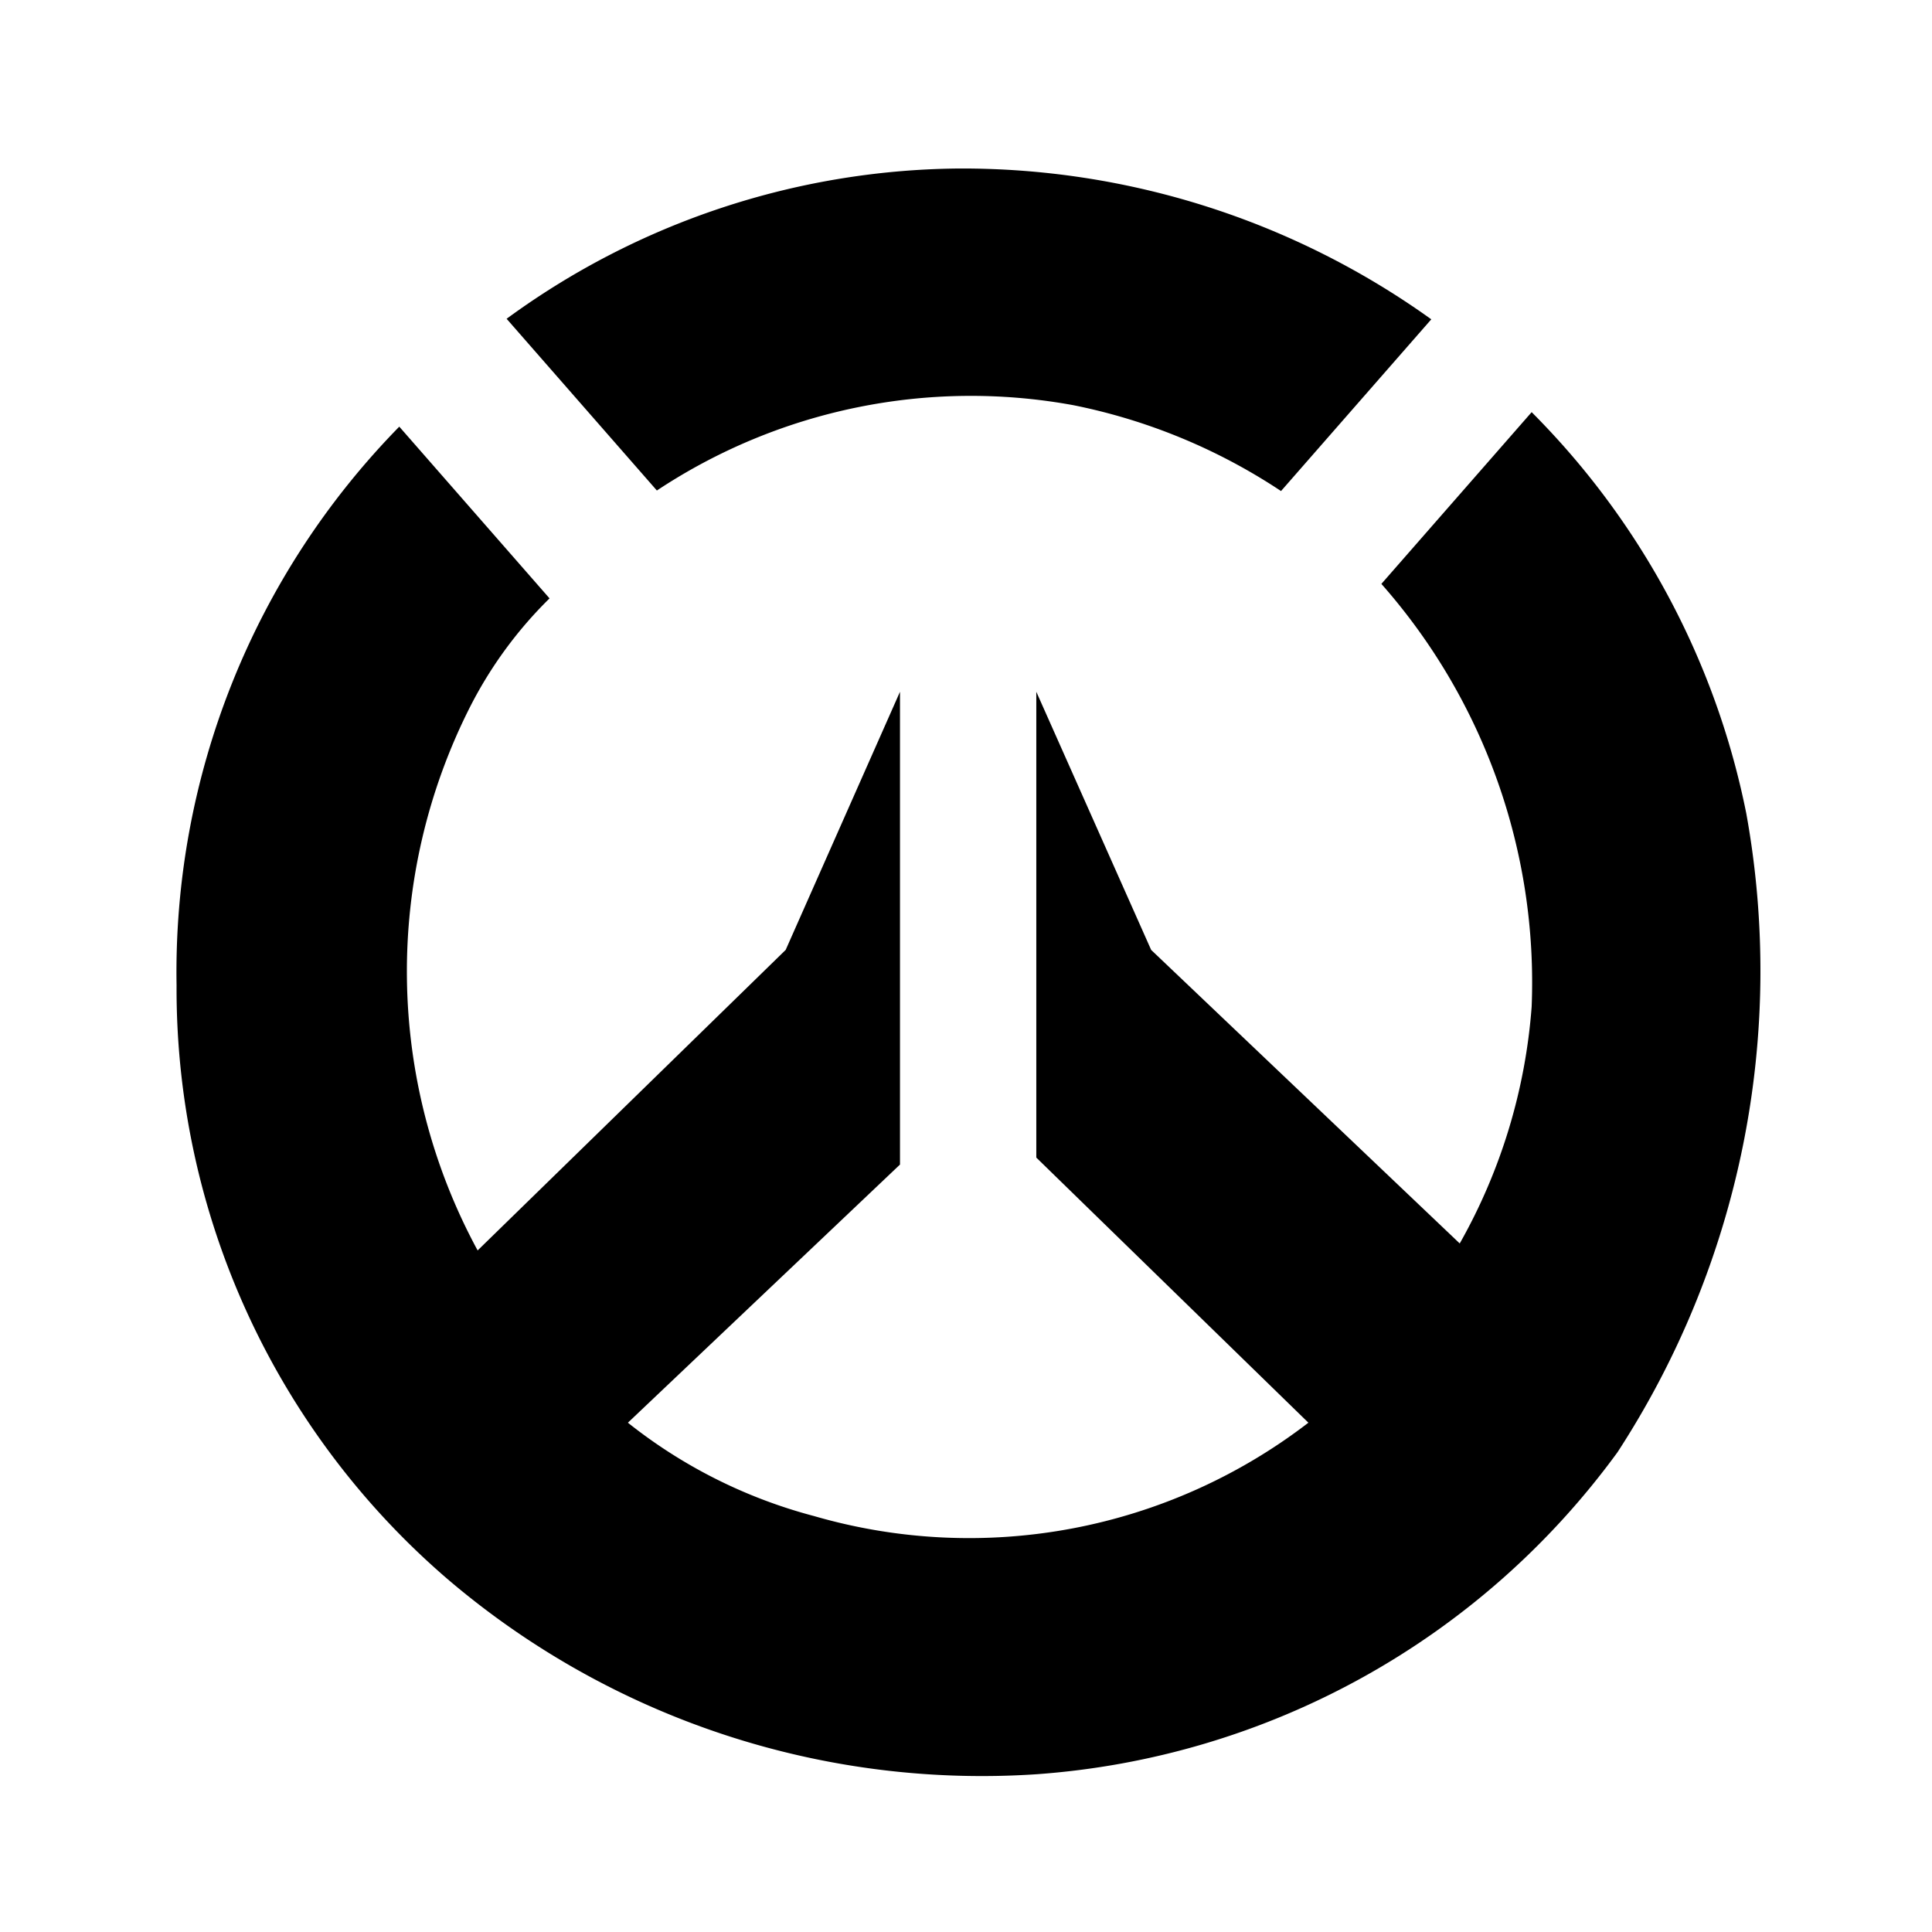 <svg id="svg3960" xmlns="http://www.w3.org/2000/svg" viewBox="0 0 36 36"><title>GAMES</title><path d="M17.85,3.14a14.46,14.46,0,0,0-8.41,2.8l2.8,3.2A10.59,10.59,0,0,1,20,7.55a10.85,10.85,0,0,1,3.87,1.6l2.8-3.2A15,15,0,0,0,17.85,3.14Z"/><path d="M32.54,15.16a14.65,14.65,0,0,0-4-7.48l-2.8,3.2a11.22,11.22,0,0,1,2.8,7.88,10.55,10.55,0,0,1-1.34,4.41L21.45,17.7l-2.14-4.81v8.68l5.07,4.94a10.37,10.37,0,0,1-9.21,1.74,9.43,9.43,0,0,1-3.47-1.74l5.07-4.81V12.89L14.64,17.7,8.9,23.3a10.91,10.91,0,0,1-.13-10.15,7.78,7.78,0,0,1,1.47-2l-2.8-3.2A14.52,14.52,0,0,0,3.29,18.36,14.5,14.5,0,0,0,8.37,29.45a15.34,15.34,0,0,0,10.95,3.61,14.69,14.69,0,0,0,10.82-6A16.44,16.44,0,0,0,32.54,15.16Z"/></svg>